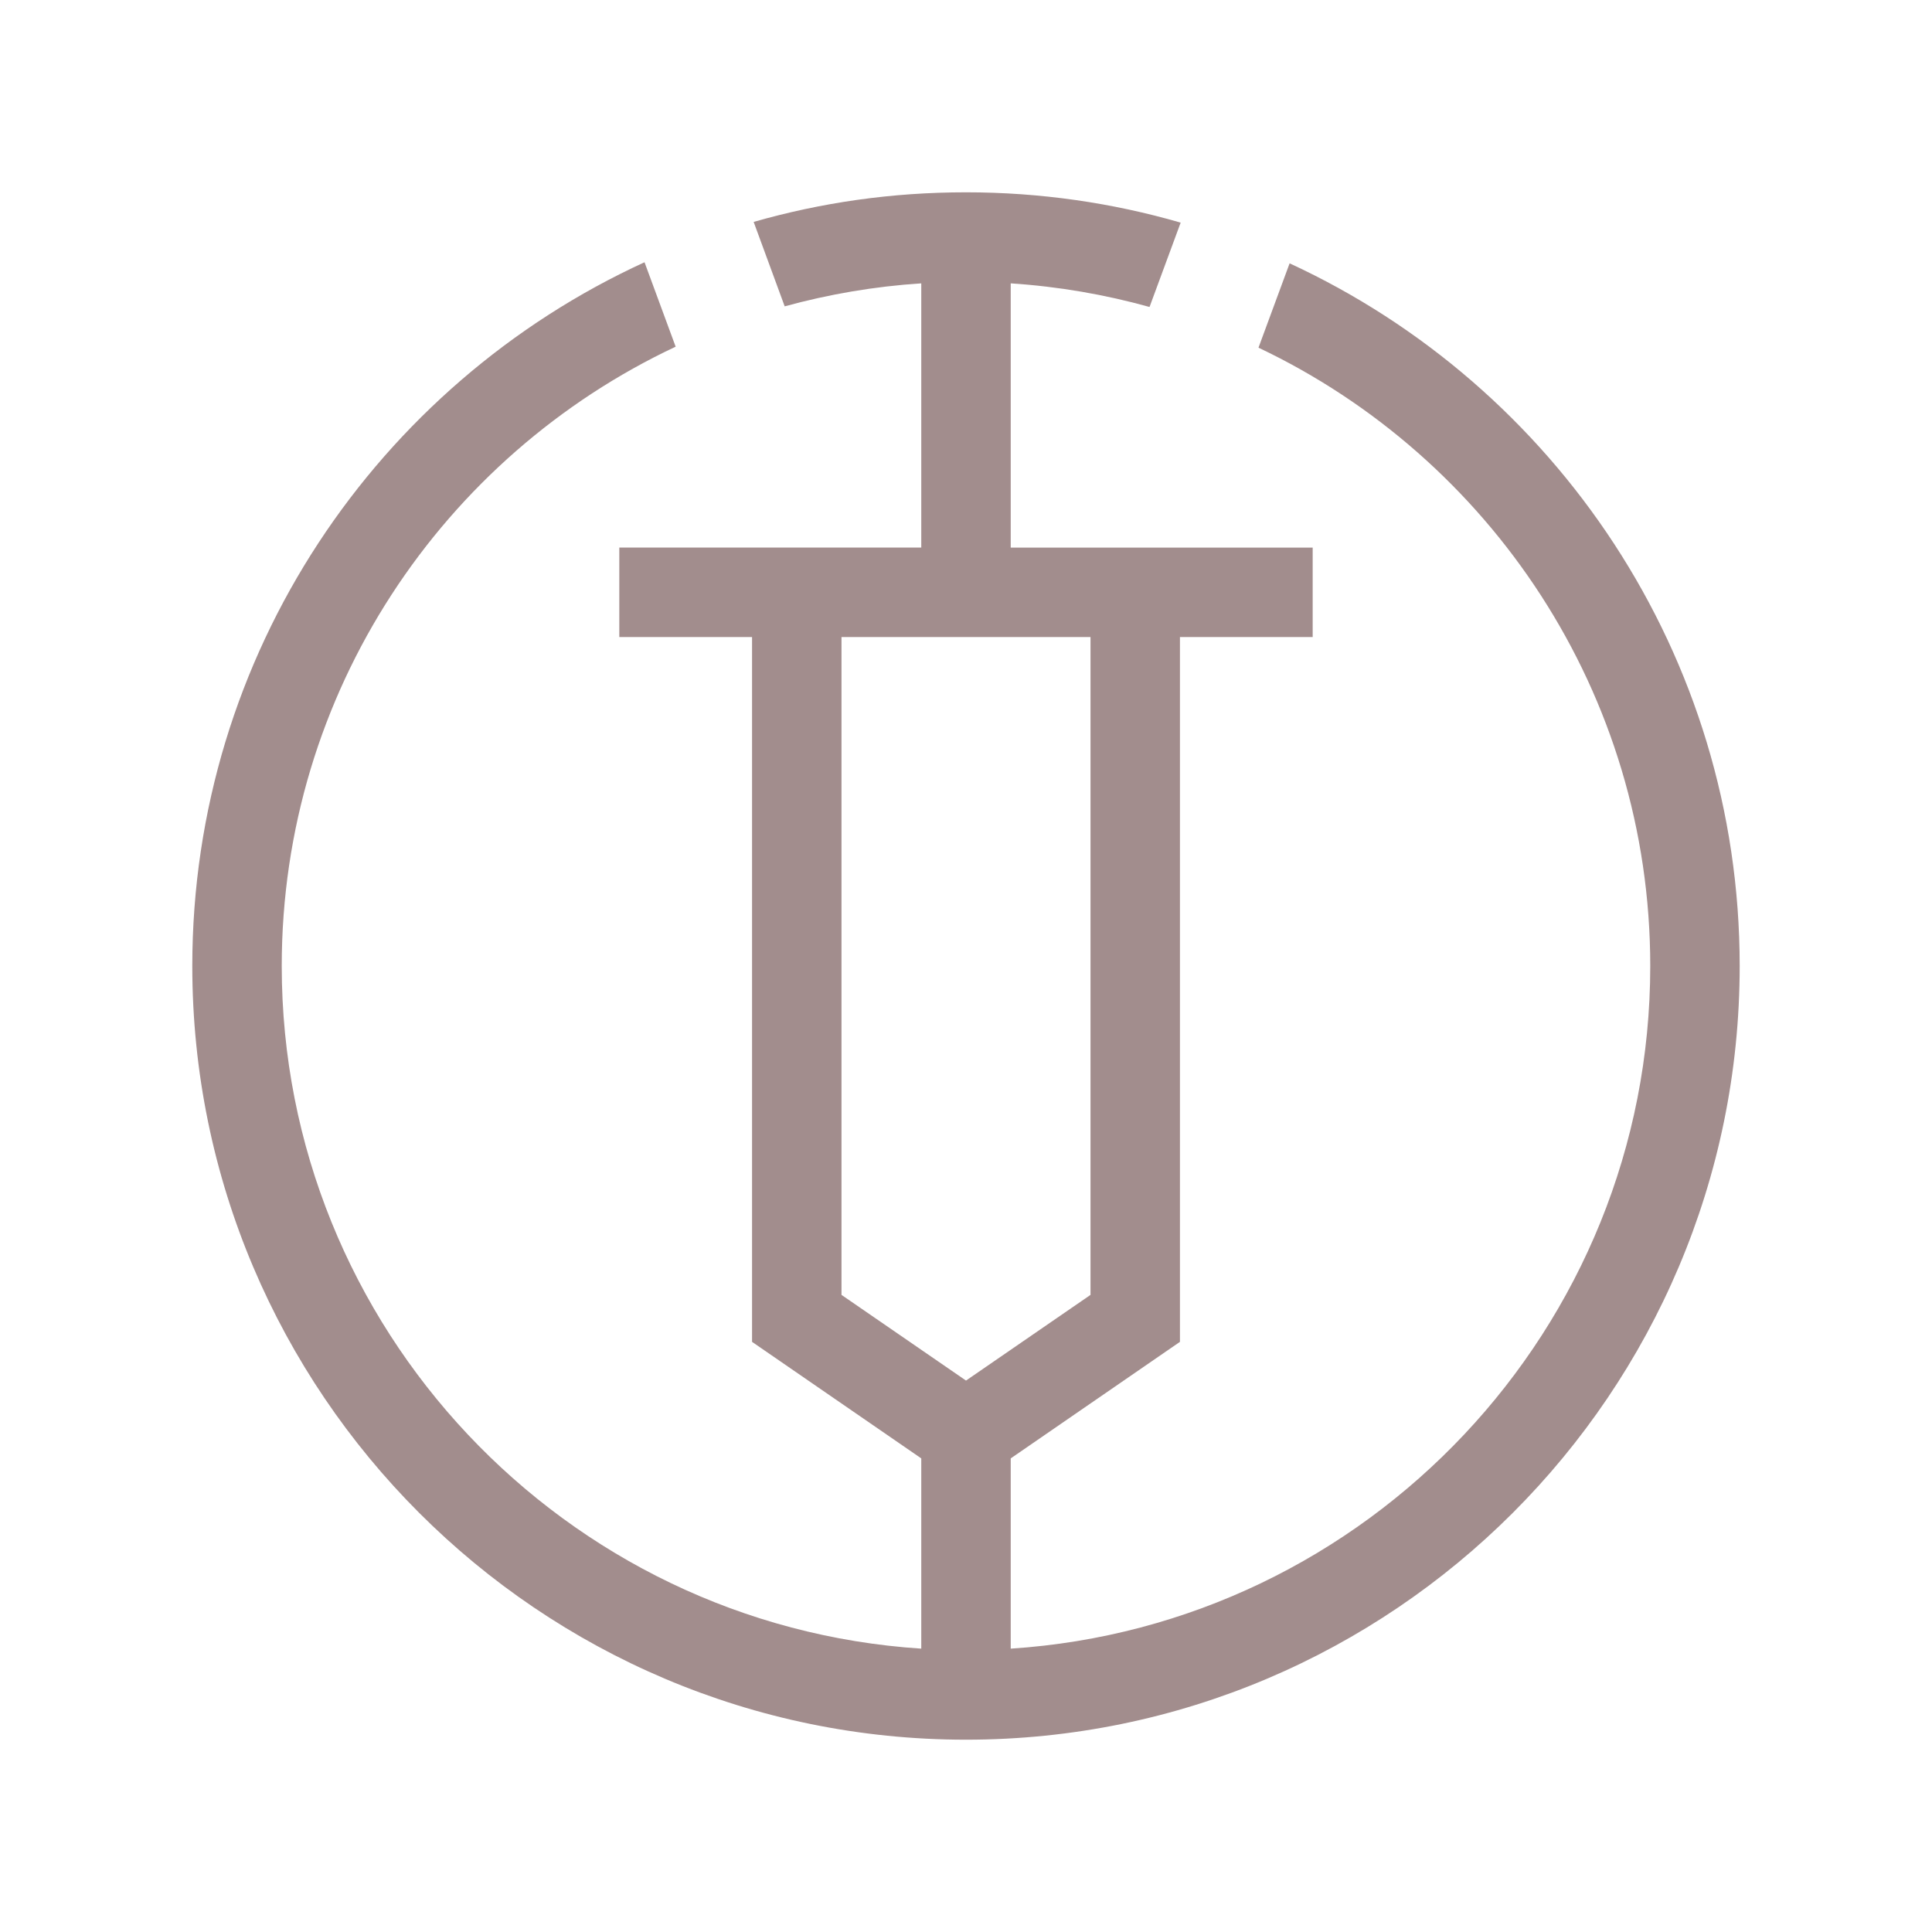 <svg xmlns="http://www.w3.org/2000/svg" id="gesammelt" viewBox="0 0 216 216"><path d="M144.18,29.44l-3.48,9.43c25.87,12.27,43.8,38.64,43.8,69.13,0,40.5-31.64,73.73-71.5,76.32v-21.27l18.92-13.03v-78.8h14.84v-10h-33.76v-29.54c5.34.35,10.53,1.25,15.52,2.64l3.48-9.43c-7.63-2.21-15.68-3.39-24-3.39s-16.19,1.15-23.74,3.31l3.47,9.44c4.91-1.35,10.02-2.23,15.27-2.57v29.54h-33.76v10h14.84v78.8l18.92,13.03v21.27c-39.86-2.59-71.5-35.82-71.5-76.32,0-30.58,18.04-57.02,44.04-69.24l-3.48-9.44c-29.81,13.67-50.56,43.8-50.56,78.68,0,47.7,38.8,86.5,86.5,86.5s86.5-38.8,86.5-86.5c0-34.79-20.64-64.85-50.32-78.56ZM94.08,144.77v-73.55h27.84v73.55l-13.92,9.58-13.92-9.58Z" style="fill: #a28d8d;"></path></svg>